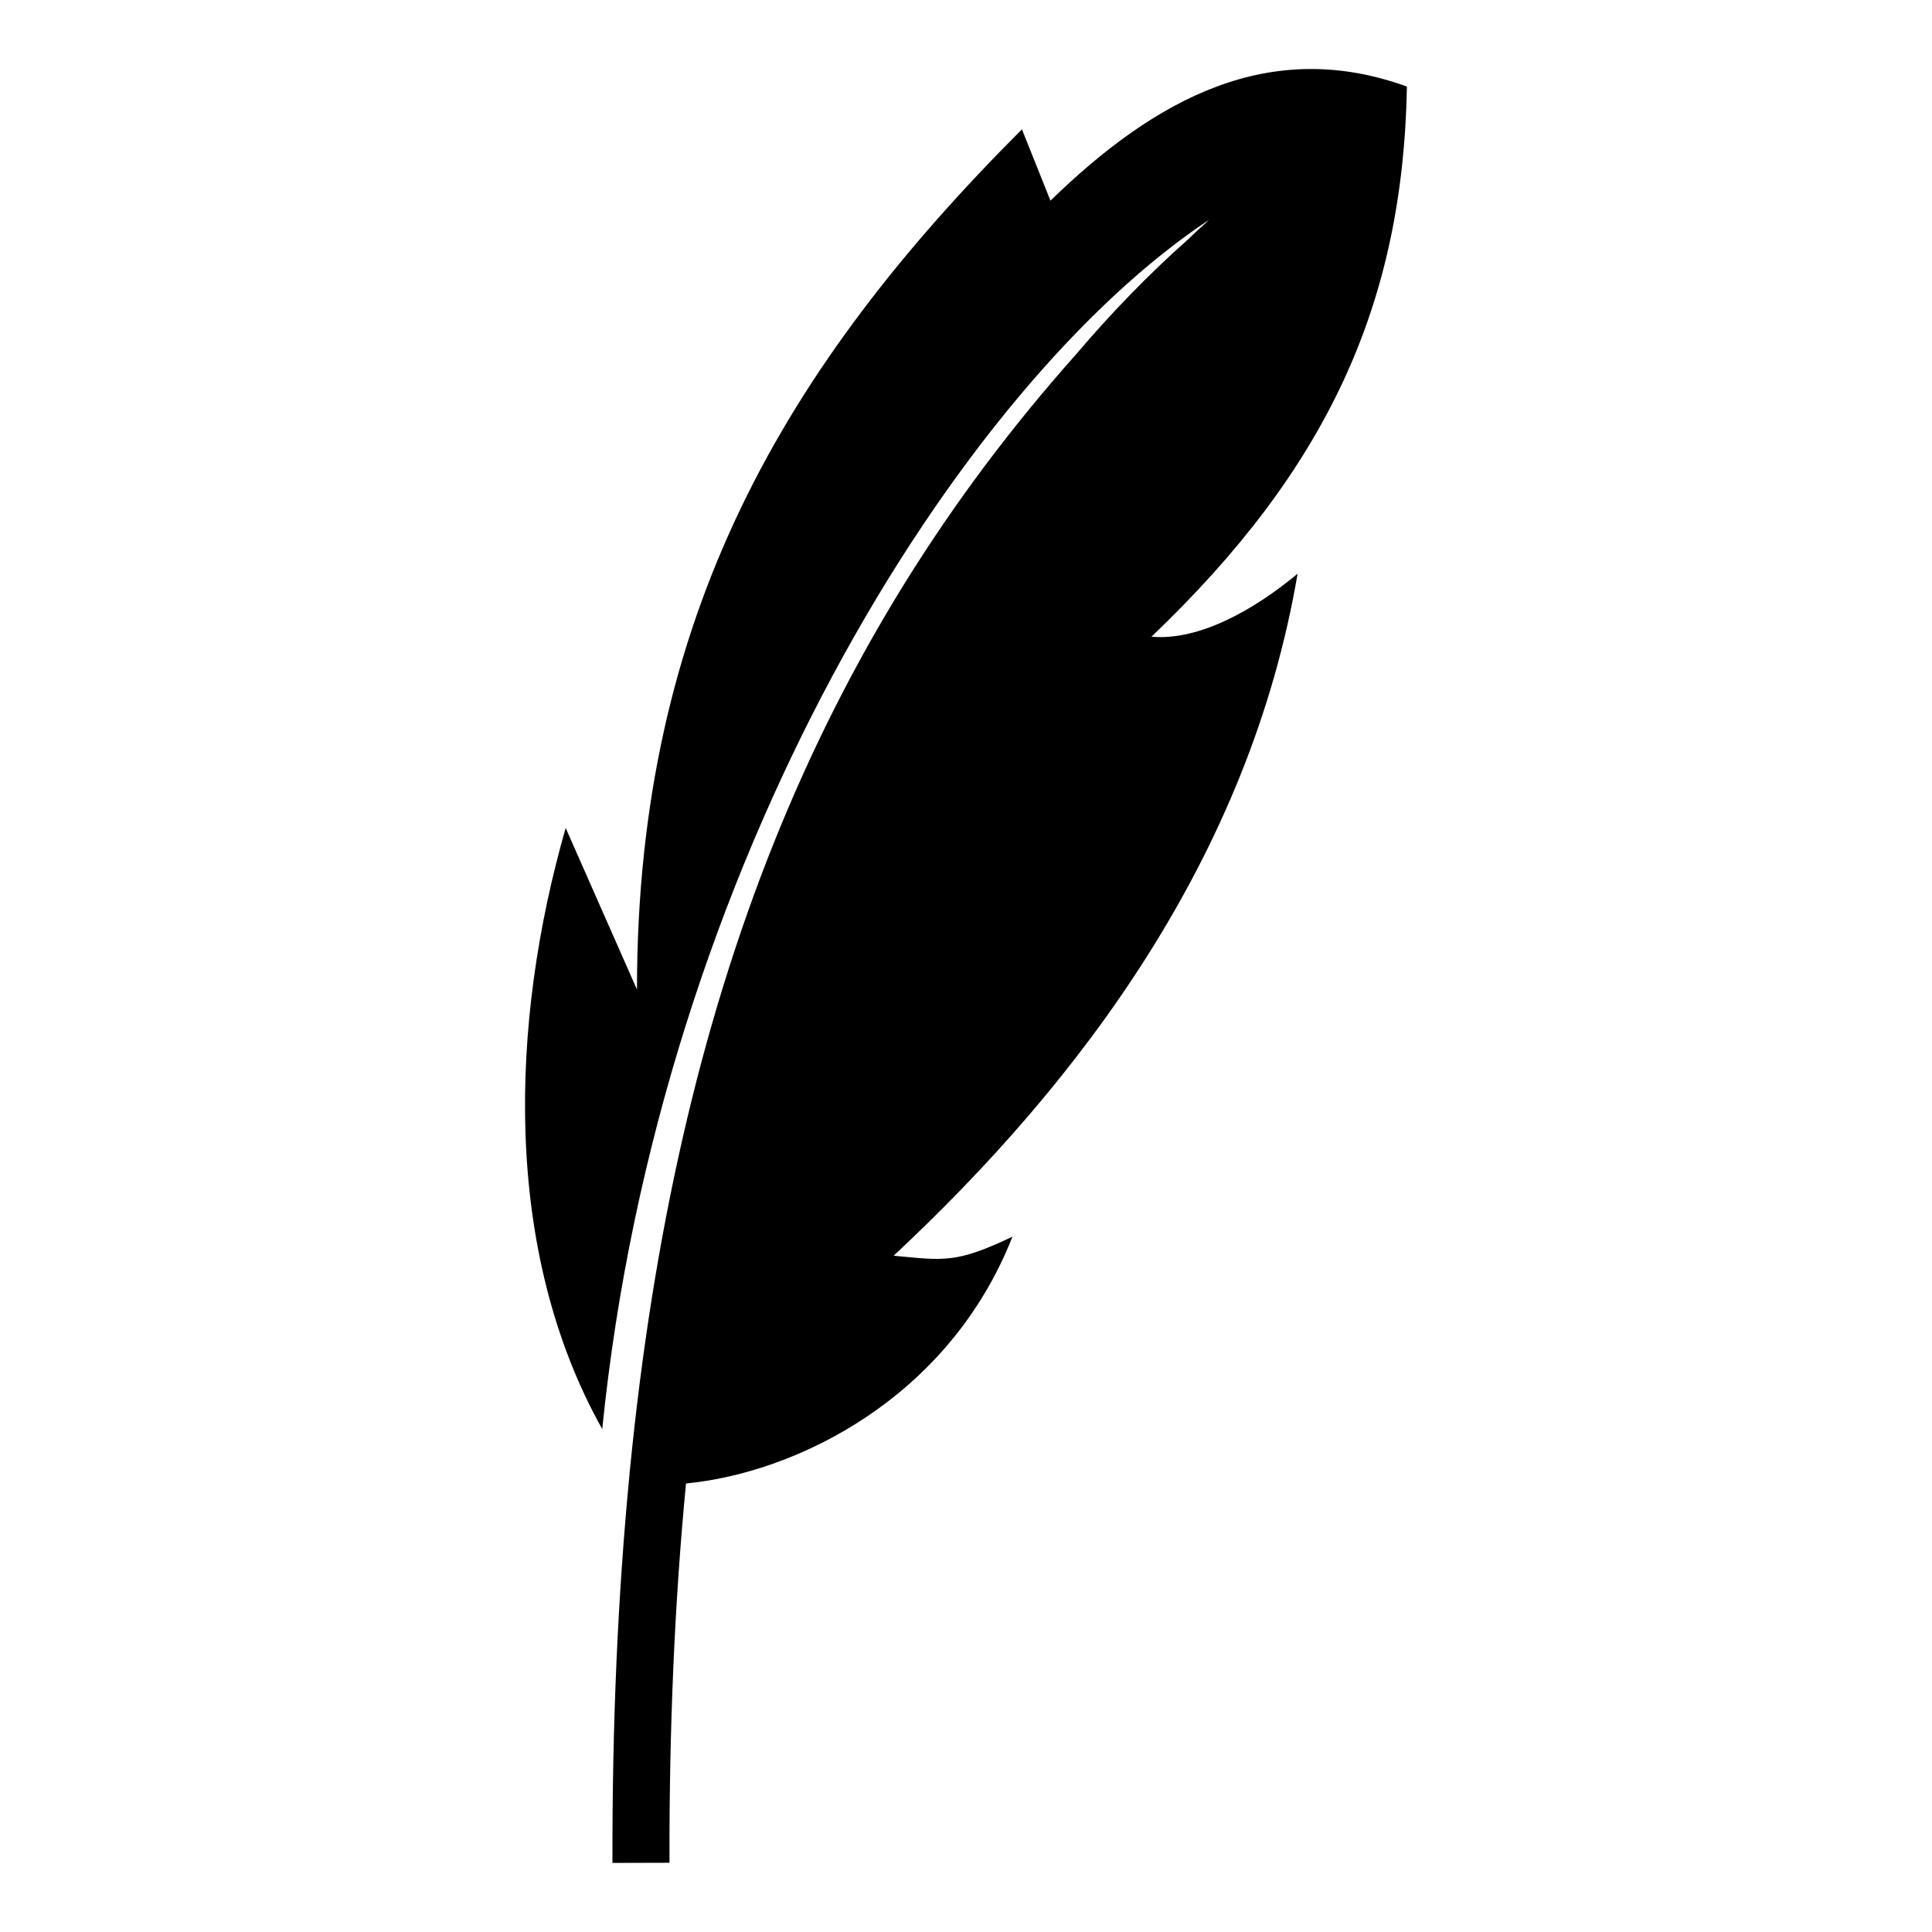 <?xml version="1.0" encoding="UTF-8"?>
<!-- The Best Svg Icon site in the world: iconSvg.co, Visit us! https://iconsvg.co -->
<svg fill="#000000" width="800px" height="800px" version="1.1" viewBox="144 144 512 512" xmlns="http://www.w3.org/2000/svg">
 <path d="m487.88 296.04c-11.68 9.719-26.242 17.828-38.734 16.691 46.527-44.406 66.66-88.039 67.703-145.79-36.328-13.16-66.539 3.062-94.465 30.23-2.519-6.297-5.039-12.594-7.559-18.895-62.547 62.547-102.02 129-102.02 227.97-6.297-14.273-12.594-28.547-18.895-42.824-14.793 51.578-16.812 111.98 9.691 159.3 15.098-149.87 94.461-276.46 160.83-320.48-1.941 1.777-3.871 3.559-5.769 5.356-10.332 9.176-20.156 19.324-29.473 30.285-68.371 76.754-105.91 170.17-118.25 295.59-0.035 0.262-0.082 0.523-0.109 0.789 0.012 0.02 0.023 0.035 0.035 0.051-3.144 32.27-4.644 66.617-4.559 103.38l15.113-0.039c-0.086-35.75 1.359-69.148 4.379-100.52 29.004-2.766 69.555-22.383 86.516-65.398-15.02 7.129-18.141 6.312-31.488 5.039 49.52-46.242 94.273-105.74 107.05-180.75z" fill-rule="evenodd"/>
</svg>